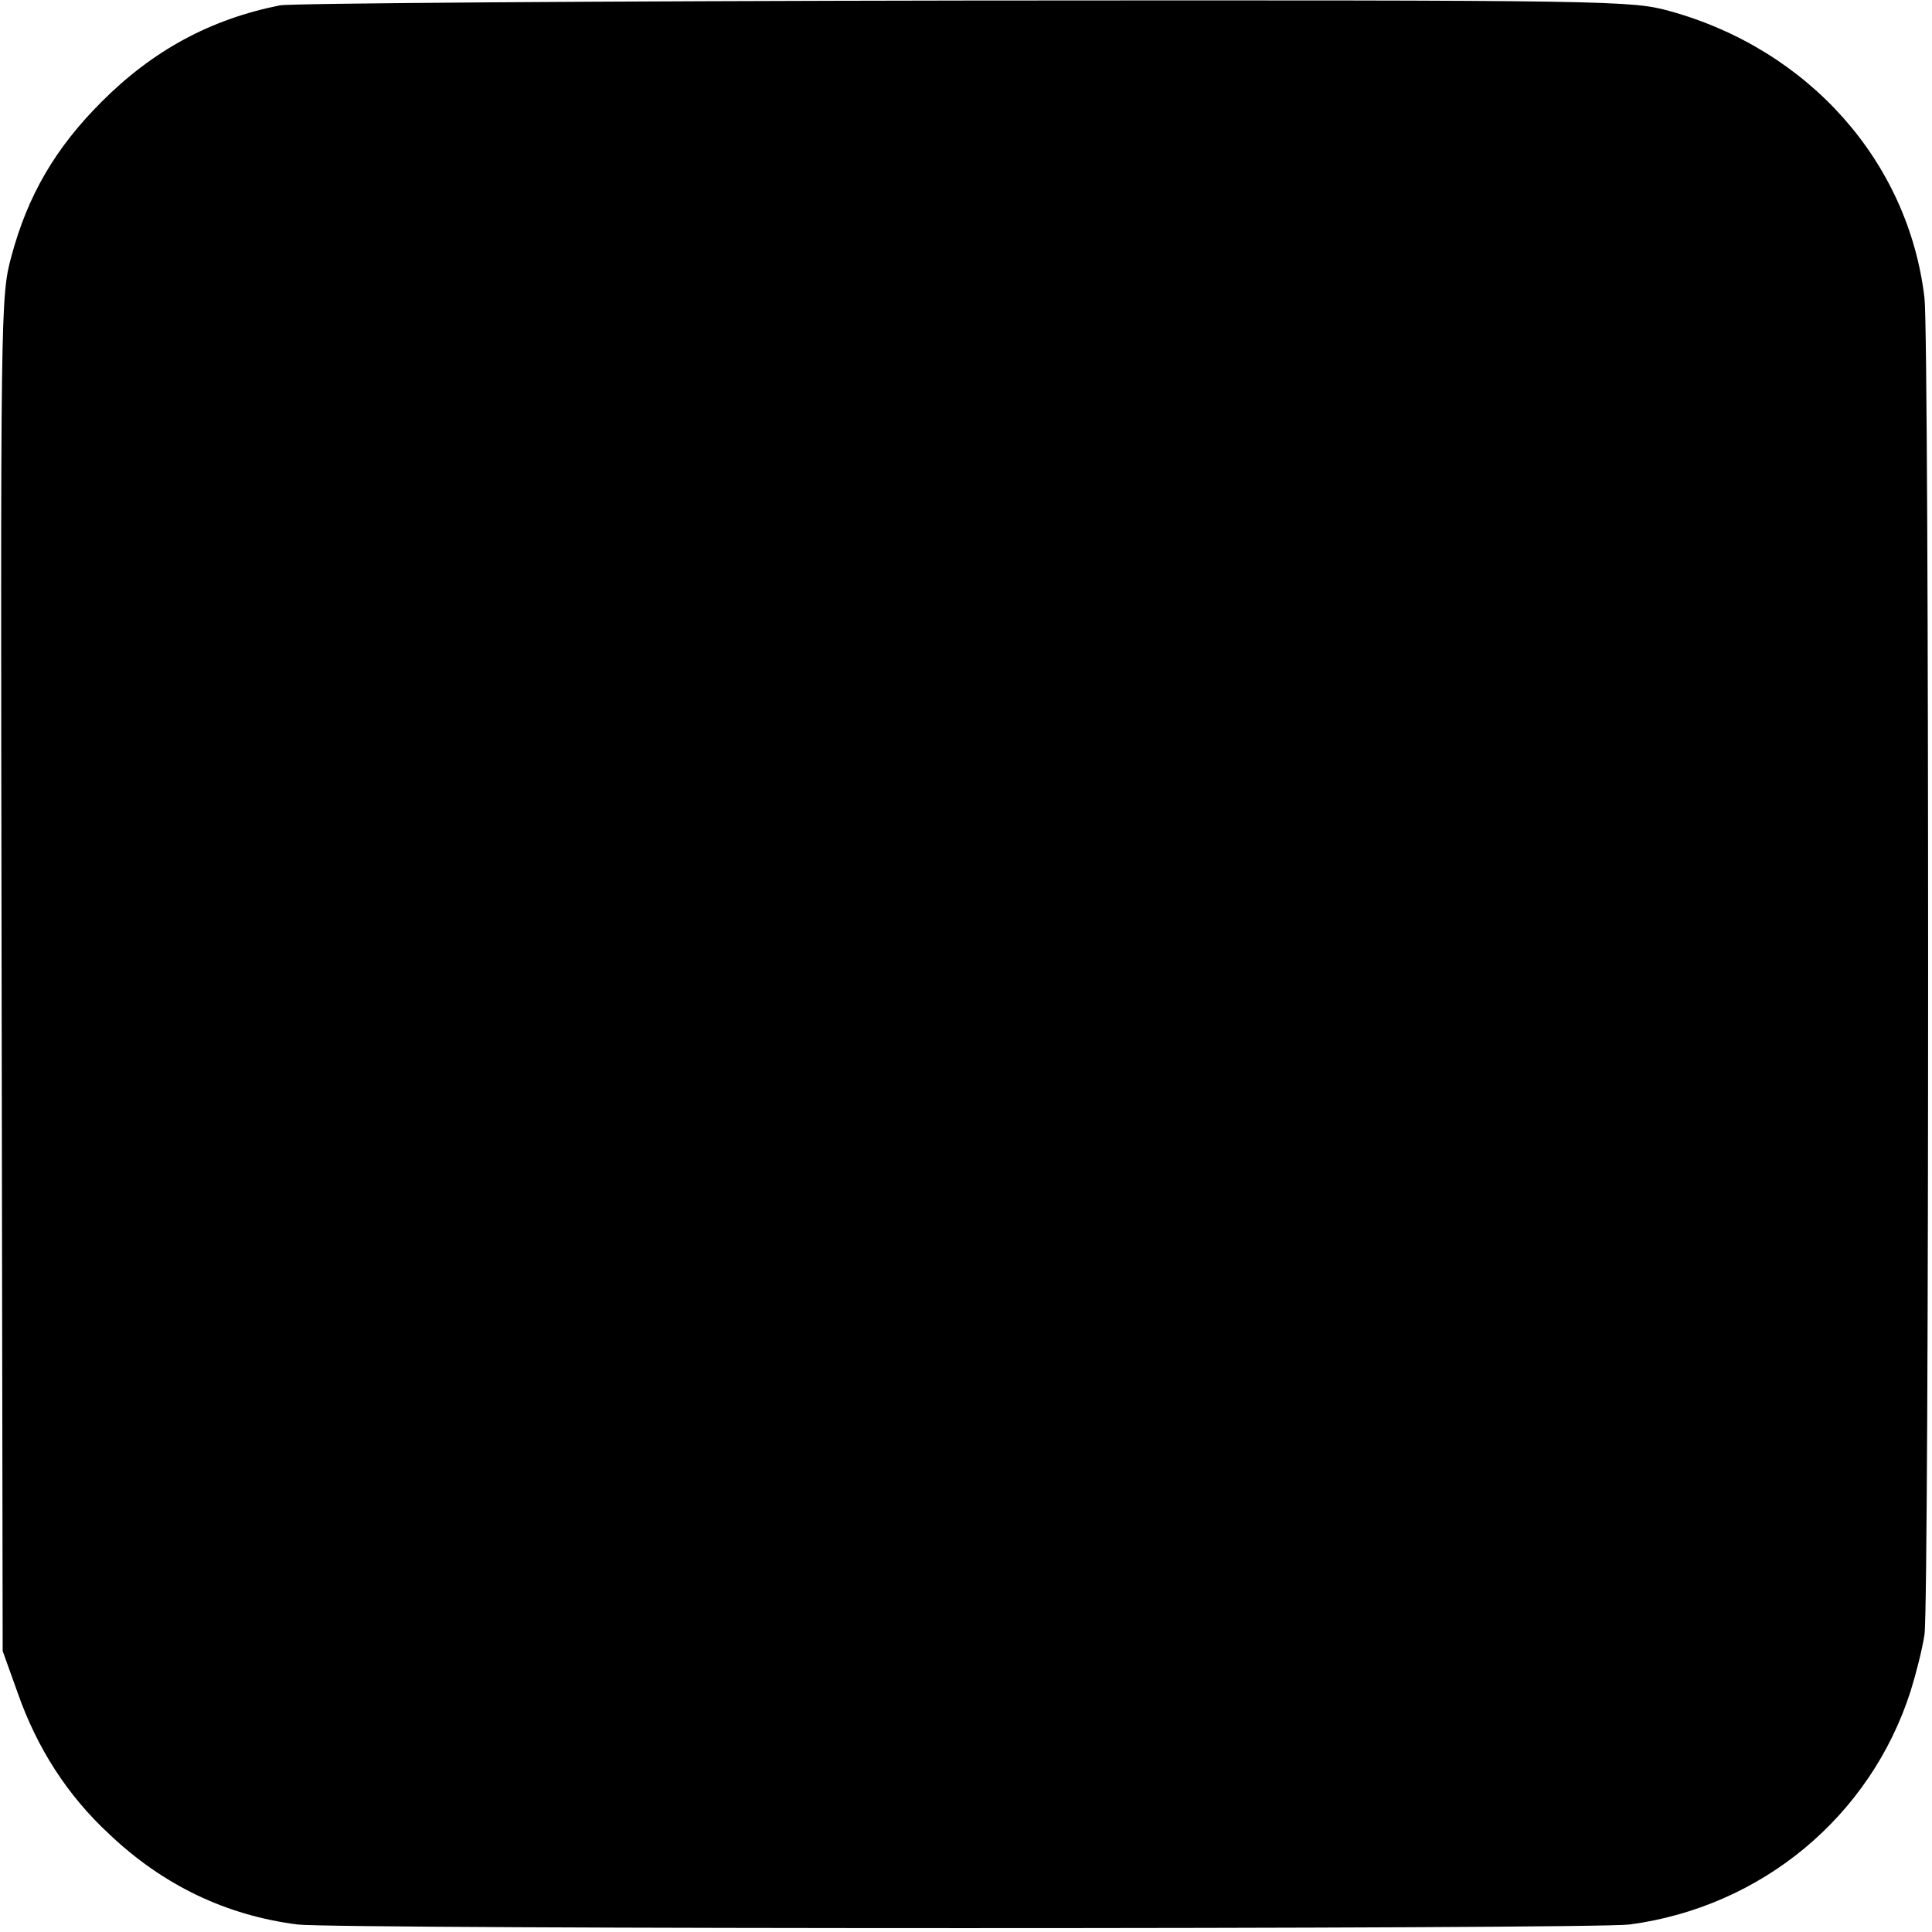 <?xml version="1.0" standalone="no"?>
<!DOCTYPE svg PUBLIC "-//W3C//DTD SVG 20010904//EN"
 "http://www.w3.org/TR/2001/REC-SVG-20010904/DTD/svg10.dtd">
<svg version="1.0" xmlns="http://www.w3.org/2000/svg"
 width="361pt" height="361pt" viewBox="0 0 361 361"
 preserveAspectRatio="xMidYMid meet">
<g transform="translate(0,361) scale(0.1,-0.1)"
fill="#000000" stroke="none">
<path d="M523 3600 c-130 -26 -237 -84 -333 -180 -86 -86 -138 -174 -169 -290
-20 -74 -20 -100 -18 -1340 l2 -1265 28 -78 c36 -103 93 -192 171 -264 101
-96 219 -152 352 -169 73 -9 2421 -9 2489 0 247 33 450 202 525 436 10 32 22
79 26 106 9 61 9 2419 0 2497 -30 255 -216 464 -475 536 -73 20 -94 21 -1315
20 -683 -1 -1260 -5 -1283 -9z"/>
</g>
</svg>
